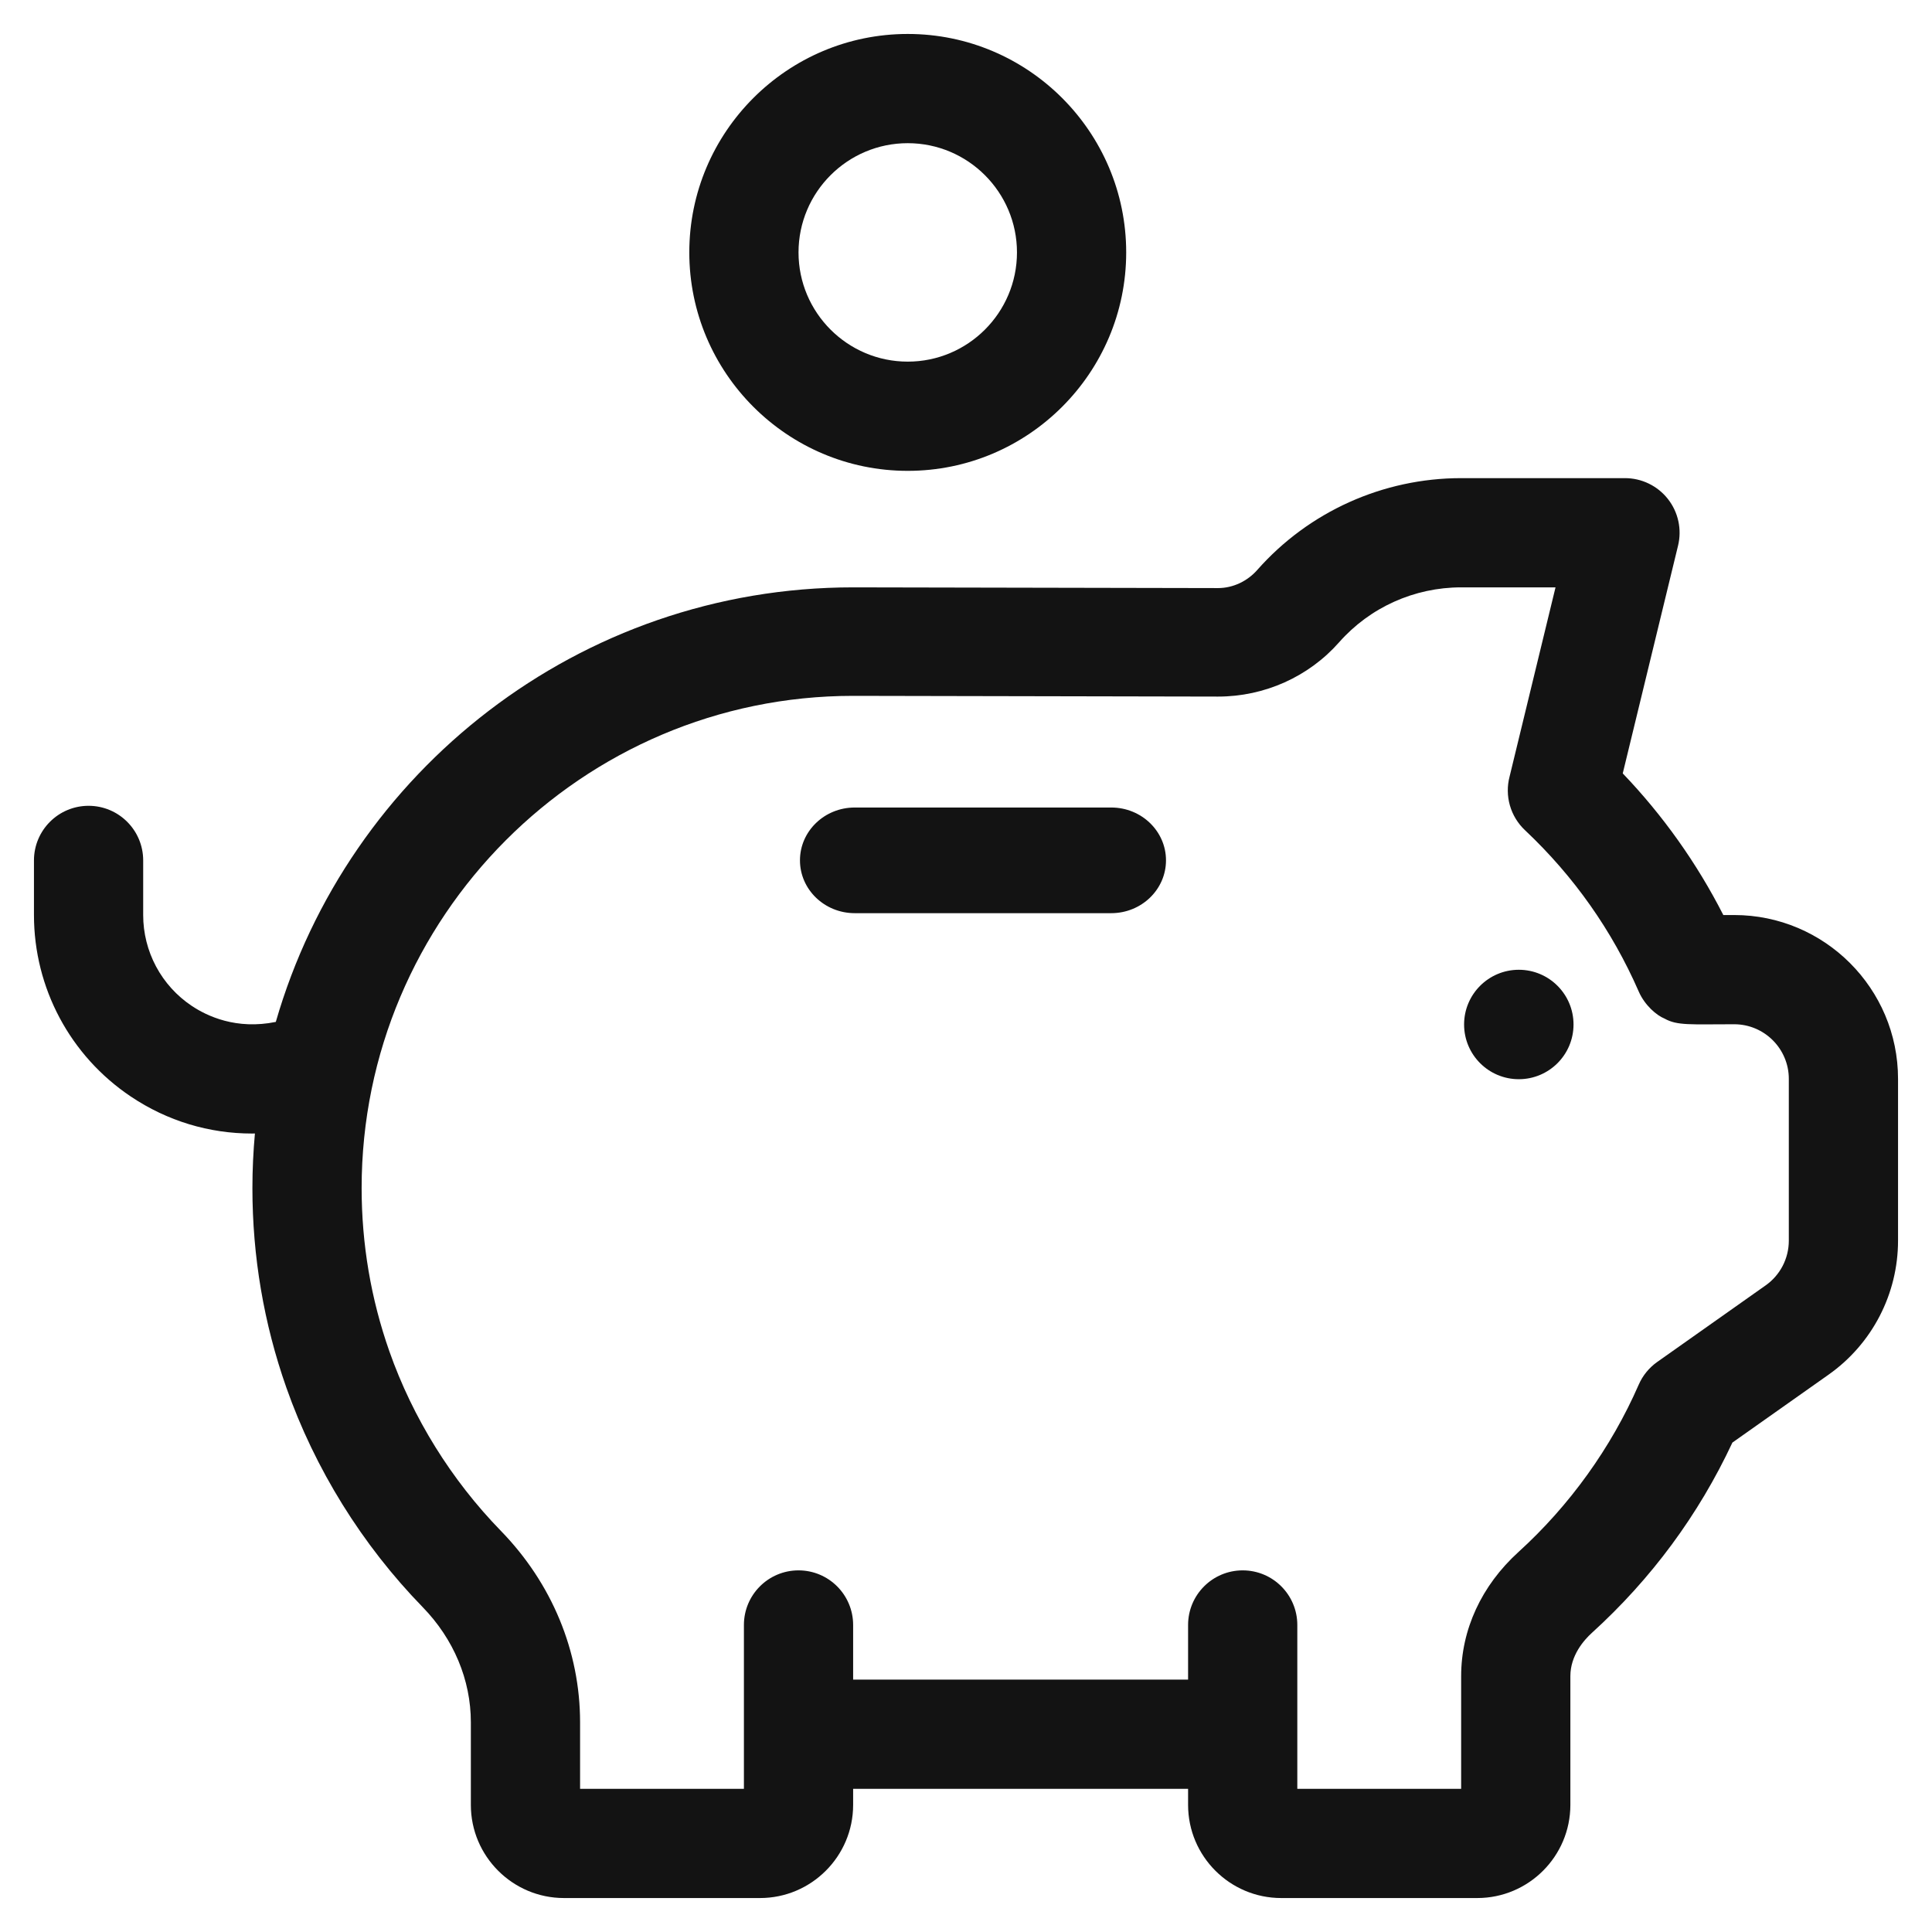 <?xml version="1.0" encoding="UTF-8"?> <svg xmlns="http://www.w3.org/2000/svg" width="512" height="512" viewBox="0 0 512 512" fill="none"><path d="M402.5 286C394.492 286 388 279.508 388 271.5C388 263.492 394.492 257 402.5 257C410.508 257 417 263.492 417 271.5C417 279.508 410.508 286 402.5 286Z" fill="#131313"></path><path d="M240.562 9C272.483 9 298.453 34.97 298.453 66.891C298.453 98.811 272.483 124.781 240.562 124.781C208.642 124.781 182.672 98.811 182.672 66.891C182.672 34.97 208.642 9 240.562 9ZM240.562 95.836C256.523 95.836 269.508 82.851 269.508 66.891C269.508 50.93 256.523 37.945 240.562 37.945C224.602 37.945 211.617 50.93 211.617 66.891C211.617 82.851 224.602 95.836 240.562 95.836ZM23.473 213.547C31.465 213.547 37.945 220.027 37.945 228.02V242.492C37.944 247.252 39.116 251.938 41.358 256.136C43.601 260.334 46.844 263.914 50.801 266.559C54.861 269.282 62.651 272.955 73.092 270.815C92.242 204.386 153.58 155.656 226.09 155.656L322.788 155.848C326.813 155.848 330.6 153.979 333.177 151.058C346.827 135.586 366.525 126.711 387.219 126.711H430.637C432.828 126.711 434.99 127.209 436.961 128.166C438.932 129.124 440.66 130.516 442.014 132.239C443.368 133.961 444.314 135.969 444.779 138.11C445.245 140.251 445.218 142.47 444.701 144.599L430.045 204.96C440.712 216.104 449.692 228.749 456.698 242.493H459.582C483.523 242.493 503 261.97 503 285.911V328.807C502.995 335.757 501.325 342.604 498.128 348.775C494.931 354.946 490.302 360.26 484.627 364.273L459.103 382.298C450.146 401.456 437.633 418.405 421.863 432.728C419.735 434.662 416.164 438.722 416.164 444.193V478.319C416.164 491.928 405.092 503 391.483 503H339.536C325.927 503 314.855 491.928 314.855 478.319V474.055H226.09V478.319C226.09 491.928 215.017 503 201.409 503H149.462C135.854 503 124.781 491.928 124.781 478.319V456.419C124.781 445.198 120.242 434.354 111.998 425.886C95.957 409.405 83.466 389.283 75.873 367.692C69.912 350.745 66.891 332.968 66.891 314.856C66.891 309.976 67.123 305.151 67.555 300.382C67.308 300.385 67.061 300.4 66.813 300.4C55.445 300.4 44.375 297.101 34.68 290.601C18.6 279.817 9 261.833 9 242.492V228.02C9 220.027 15.48 213.547 23.473 213.547ZM103.178 358.089C109.387 375.744 119.609 392.206 132.74 405.696C146.273 419.6 153.727 437.613 153.727 456.419V474.055H197.145V430.637C197.145 422.644 203.624 416.164 211.617 416.164C219.61 416.164 226.09 422.644 226.09 430.637V445.109H314.855V430.637C314.855 422.644 321.335 416.164 329.328 416.164C337.321 416.164 343.801 422.644 343.801 430.637V474.055H387.219V444.193C387.219 431.877 392.611 420.195 402.402 411.303C415.959 398.989 426.981 383.653 434.277 366.952C435.334 364.532 437.034 362.448 439.191 360.925L467.931 340.629C469.822 339.291 471.365 337.52 472.431 335.462C473.496 333.405 474.053 331.123 474.055 328.806V285.91C474.055 277.93 467.562 271.438 459.582 271.438C447.996 271.438 444.493 271.832 441.136 269.944C439.028 269.101 435.894 266.436 434.292 262.791L434.278 262.76L434.263 262.724C427.217 246.611 417.134 232.291 404.291 220.157L404.134 220.009C402.238 218.224 400.858 215.959 400.141 213.455C399.424 210.95 399.396 208.299 400.06 205.78L412.229 155.656H387.219C374.826 155.656 363.041 160.96 354.883 170.207C346.813 179.354 335.115 184.601 322.789 184.601L226.09 184.409C154.268 184.409 95.836 243.033 95.836 314.855C95.836 329.688 98.307 344.234 103.178 358.089Z" fill="#131313"></path><path d="M226.518 214H294.482C302.5 214 309 220.268 309 228C309 235.732 302.5 242 294.482 242H226.518C218.5 242 212 235.732 212 228C212 220.268 218.5 214 226.518 214Z" fill="#131313"></path></svg> 